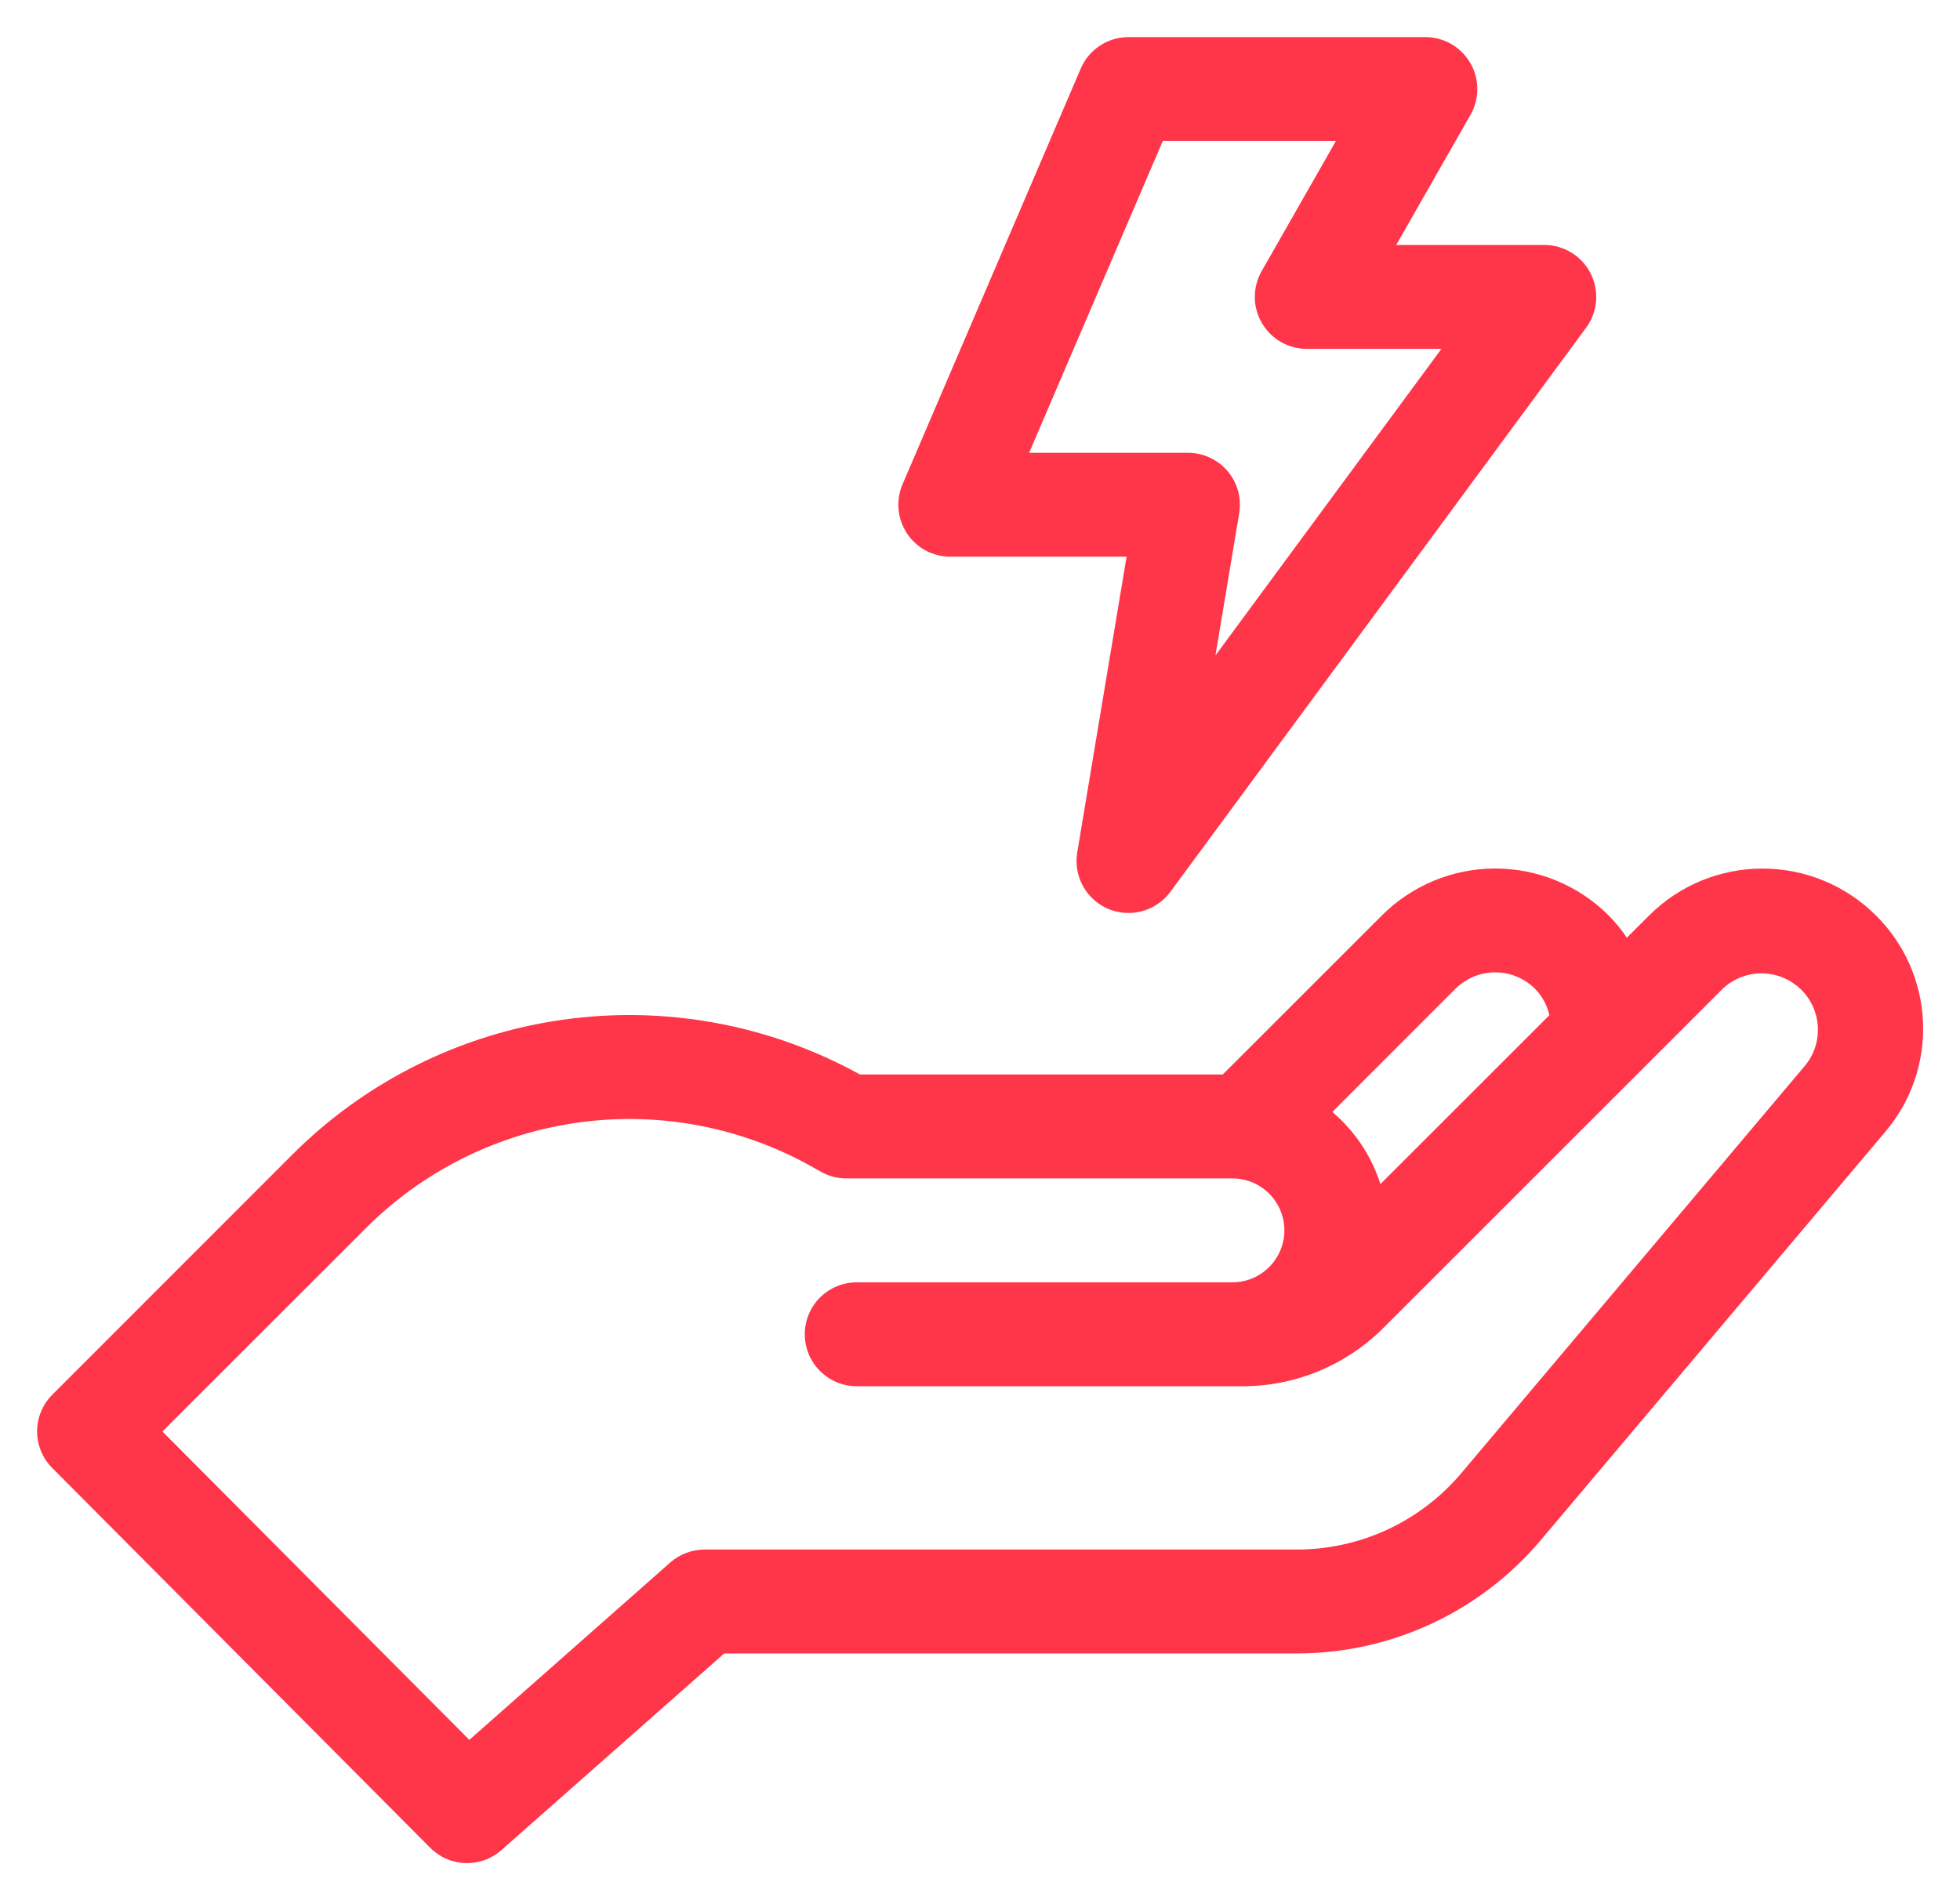 <svg width="33" height="32" viewBox="0 0 33 32" fill="none" xmlns="http://www.w3.org/2000/svg">
<g clip-path="url(#clip0_624_12541)">
<path d="M16 9.375H18.968L18.137 14.356C18.105 14.55 18.139 14.749 18.233 14.921C18.328 15.094 18.478 15.229 18.659 15.306C18.84 15.382 19.042 15.396 19.232 15.344C19.421 15.292 19.588 15.177 19.705 15.019L26.705 5.519C26.801 5.389 26.859 5.234 26.872 5.073C26.886 4.912 26.854 4.75 26.781 4.605C26.708 4.461 26.596 4.339 26.459 4.255C26.321 4.17 26.162 4.125 26 4.125H23.508L24.758 1.934C24.834 1.801 24.874 1.651 24.873 1.497C24.873 1.344 24.832 1.194 24.756 1.062C24.679 0.929 24.569 0.819 24.436 0.742C24.304 0.666 24.153 0.625 24 0.625H19C18.829 0.625 18.661 0.675 18.518 0.77C18.375 0.864 18.263 0.998 18.196 1.155L15.196 8.155C15.139 8.289 15.116 8.434 15.129 8.578C15.141 8.722 15.19 8.861 15.27 8.982C15.349 9.103 15.458 9.202 15.585 9.271C15.713 9.339 15.855 9.375 16 9.375ZM19.577 2.375H22.492L21.242 4.566C21.166 4.699 21.127 4.849 21.127 5.003C21.127 5.156 21.168 5.306 21.245 5.438C21.322 5.571 21.432 5.681 21.564 5.758C21.697 5.834 21.847 5.875 22 5.875H24.269L20.464 11.038L20.864 8.644C20.885 8.519 20.878 8.39 20.845 8.267C20.811 8.145 20.751 8.031 20.669 7.934C20.586 7.837 20.484 7.759 20.368 7.706C20.253 7.652 20.127 7.625 20 7.625H17.327L19.577 2.375Z" fill="#FF364A"/>
<path d="M31.584 15.416C31.077 14.91 30.391 14.627 29.675 14.627C28.959 14.627 28.273 14.91 27.767 15.416L27.391 15.791C27.3 15.656 27.197 15.531 27.084 15.416C26.577 14.91 25.891 14.626 25.175 14.626C24.459 14.626 23.773 14.91 23.267 15.416L20.587 18.095H14.479C12.954 17.253 11.198 16.929 9.474 17.173C7.75 17.416 6.152 18.214 4.921 19.445L0.881 23.487C0.717 23.651 0.625 23.873 0.625 24.105C0.625 24.337 0.717 24.559 0.881 24.723L7.243 31.117C7.4 31.276 7.612 31.368 7.835 31.375C8.058 31.383 8.276 31.304 8.443 31.156L12.193 27.845H21.834C22.616 27.845 23.389 27.675 24.099 27.345C24.809 27.015 25.438 26.534 25.942 25.936L31.738 19.065C32.178 18.549 32.406 17.887 32.377 17.21C32.349 16.533 32.065 15.892 31.584 15.416ZM24.503 16.653C24.682 16.475 24.923 16.375 25.175 16.375C25.427 16.375 25.668 16.475 25.846 16.653C25.966 16.776 26.049 16.929 26.087 17.096L23.242 19.94C23.091 19.467 22.811 19.047 22.432 18.726L24.503 16.653ZM30.399 17.936L24.605 24.807C24.265 25.211 23.84 25.535 23.362 25.758C22.883 25.98 22.361 26.095 21.834 26.095H11.863C11.65 26.095 11.444 26.173 11.284 26.314L7.902 29.3L2.735 24.107L6.159 20.684C7.133 19.709 8.4 19.083 9.766 18.9C11.131 18.717 12.519 18.989 13.715 19.673L13.815 19.729C13.947 19.805 14.097 19.845 14.249 19.845H20.75C20.982 19.845 21.204 19.937 21.368 20.101C21.532 20.265 21.625 20.488 21.625 20.72C21.625 20.952 21.532 21.174 21.368 21.338C21.204 21.502 20.982 21.595 20.75 21.595H14.425C14.193 21.595 13.97 21.687 13.806 21.851C13.642 22.015 13.55 22.238 13.55 22.47C13.55 22.702 13.642 22.924 13.806 23.088C13.97 23.252 14.193 23.345 14.425 23.345H20.915C21.358 23.346 21.796 23.259 22.206 23.089C22.615 22.919 22.987 22.67 23.299 22.356L29.003 16.653C29.178 16.487 29.409 16.394 29.65 16.392C29.891 16.39 30.123 16.48 30.301 16.642C30.478 16.805 30.587 17.03 30.605 17.27C30.623 17.51 30.55 17.748 30.399 17.936Z" fill="#FF364A"/>
</g>
<defs>
<clipPath id="clip0_624_12541">
<rect width="32" height="32" fill="white" transform="translate(0.5)"/>
</clipPath>
</defs>
</svg>
